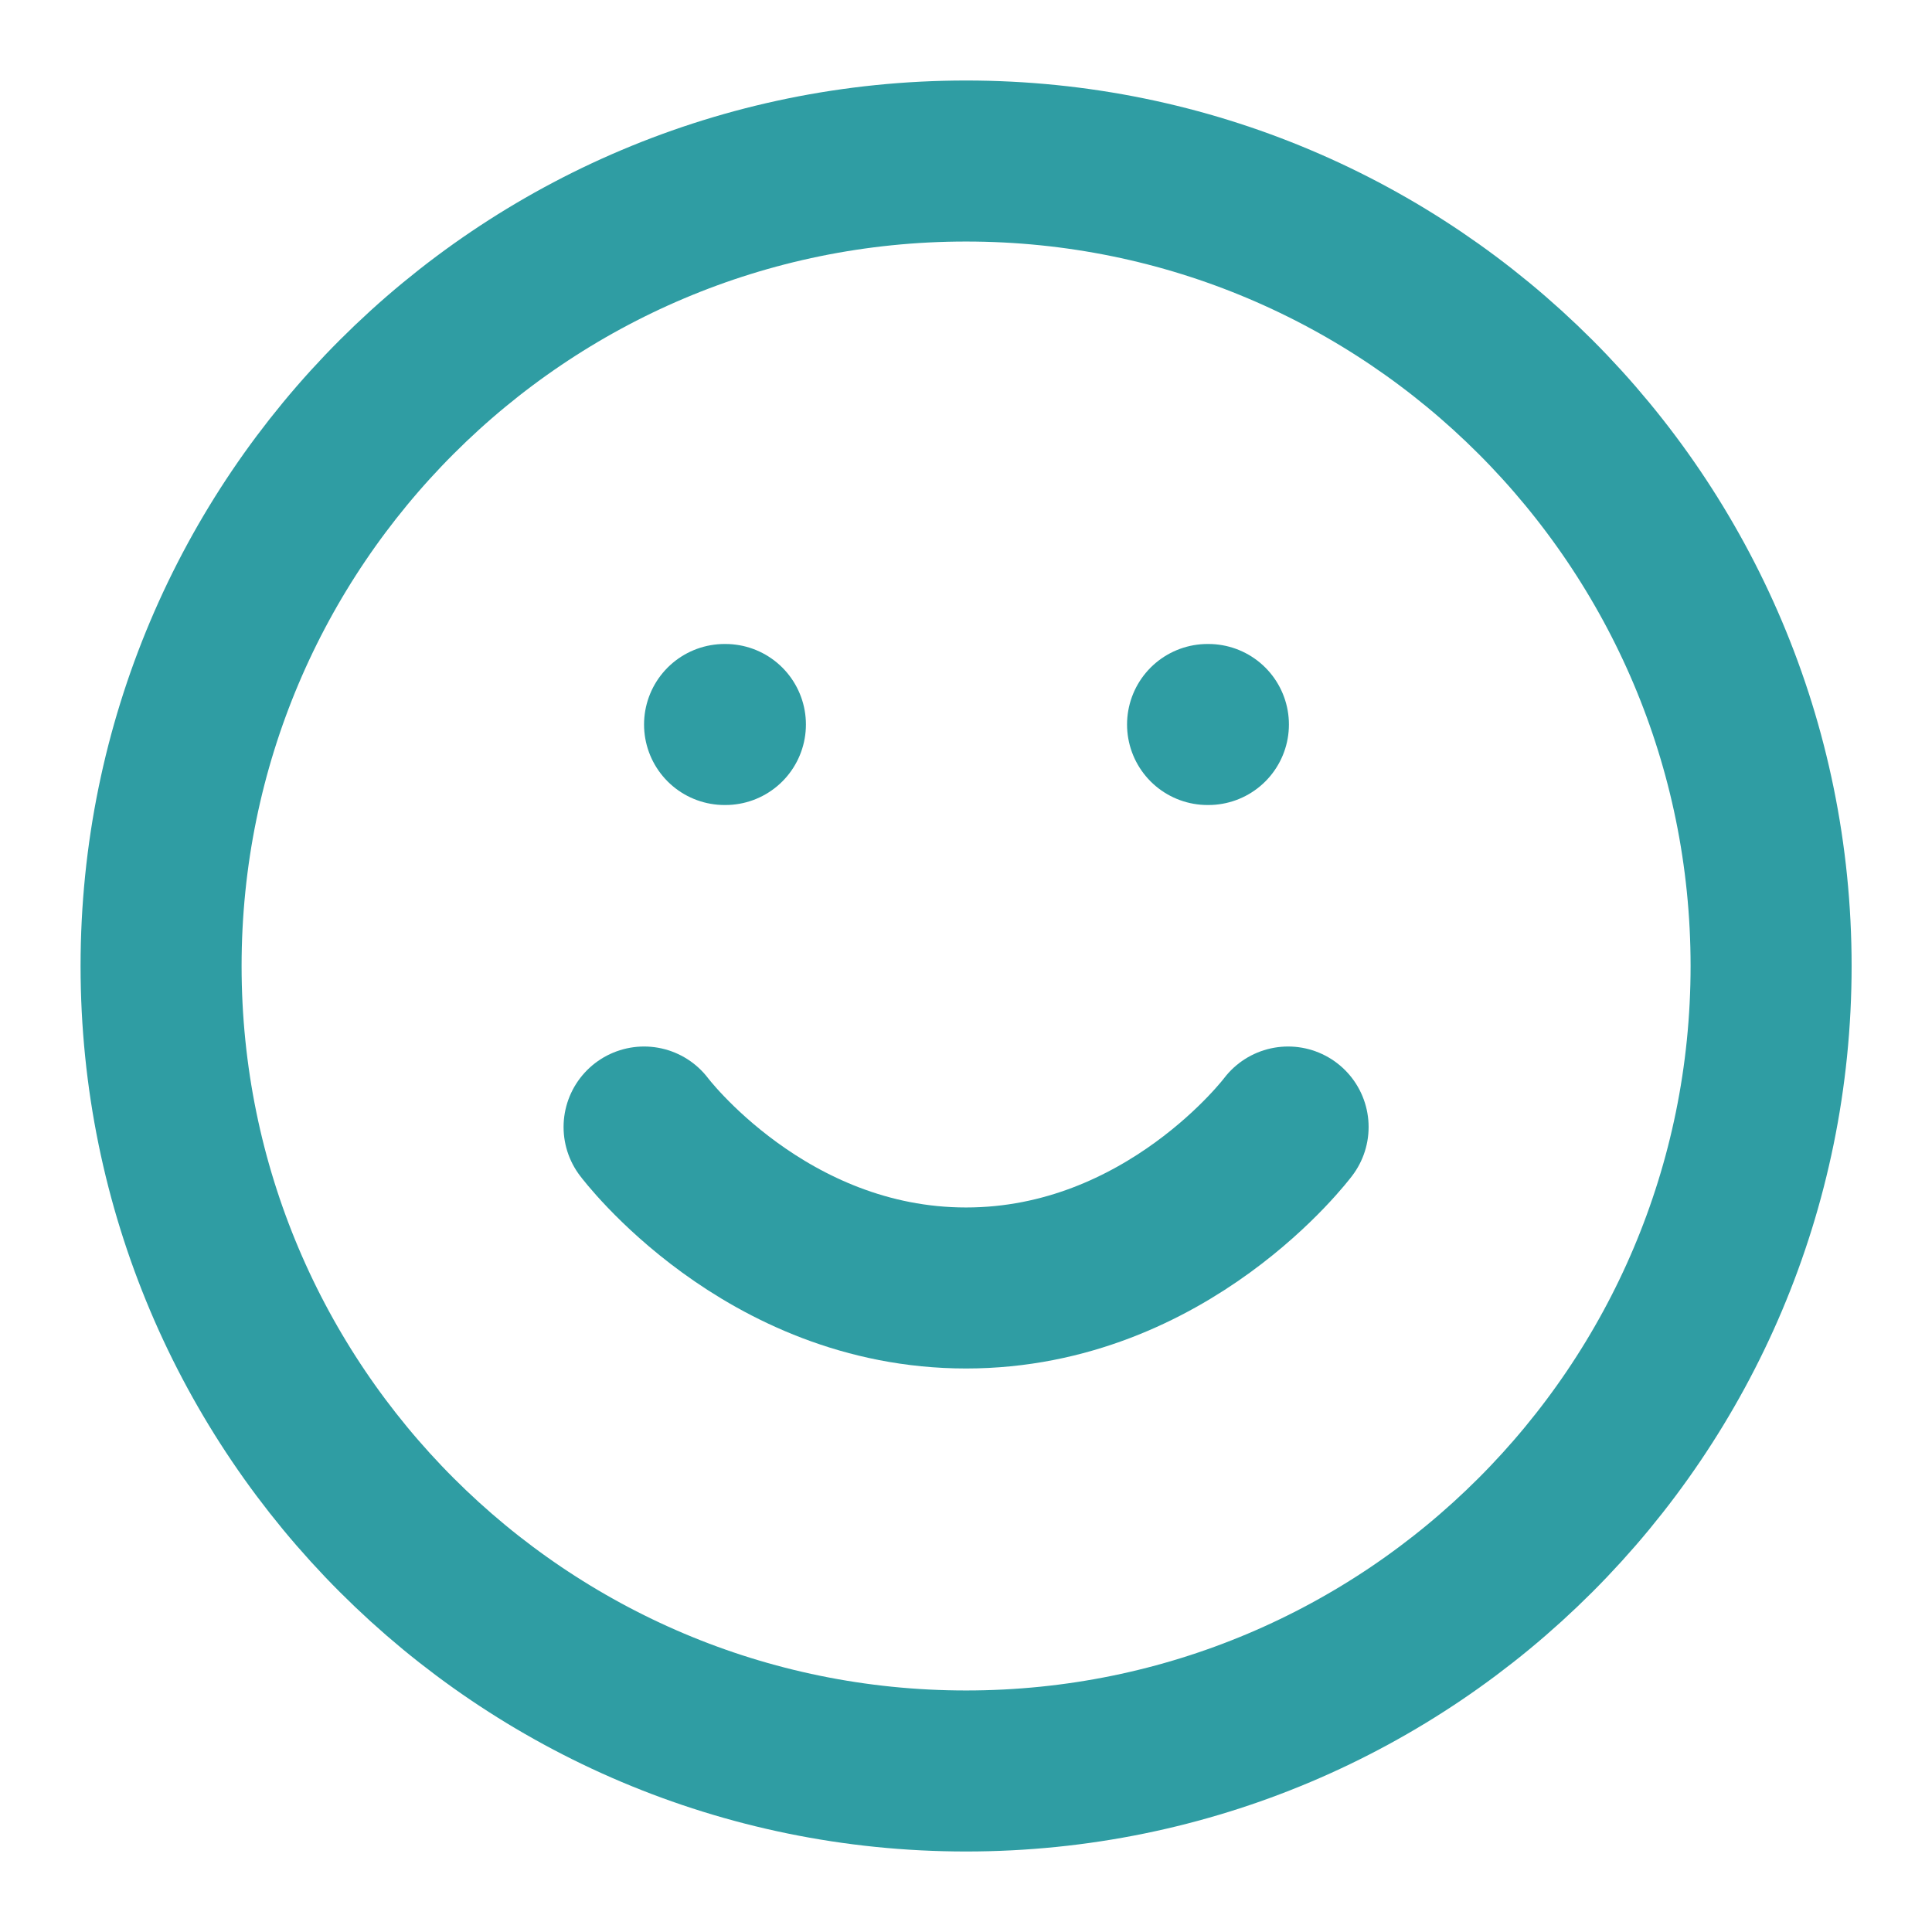 <?xml version="1.0" encoding="UTF-8"?><svg width="32" height="32" viewBox="0 0 32 32" fill="none" xmlns="http://www.w3.org/2000/svg">
<path d="M16.001 29.333C23.365 29.333 29.335 23.364 29.335 16C29.335 8.636 23.365 2.667 16.001 2.667C8.638 2.667 2.668 8.636 2.668 16C2.668 23.364 8.638 29.333 16.001 29.333Z" stroke="#2F9DA3" stroke-width="2.667" stroke-linecap="round" stroke-linejoin="round"/>
<path d="M10.668 18.667C10.668 18.667 12.668 21.333 16.001 21.333C19.335 21.333 21.335 18.667 21.335 18.667M12.001 12H12.015M20.001 12H20.015" stroke="#2F9DA3" stroke-width="2.667" stroke-linecap="round" stroke-linejoin="round"/>
</svg>
